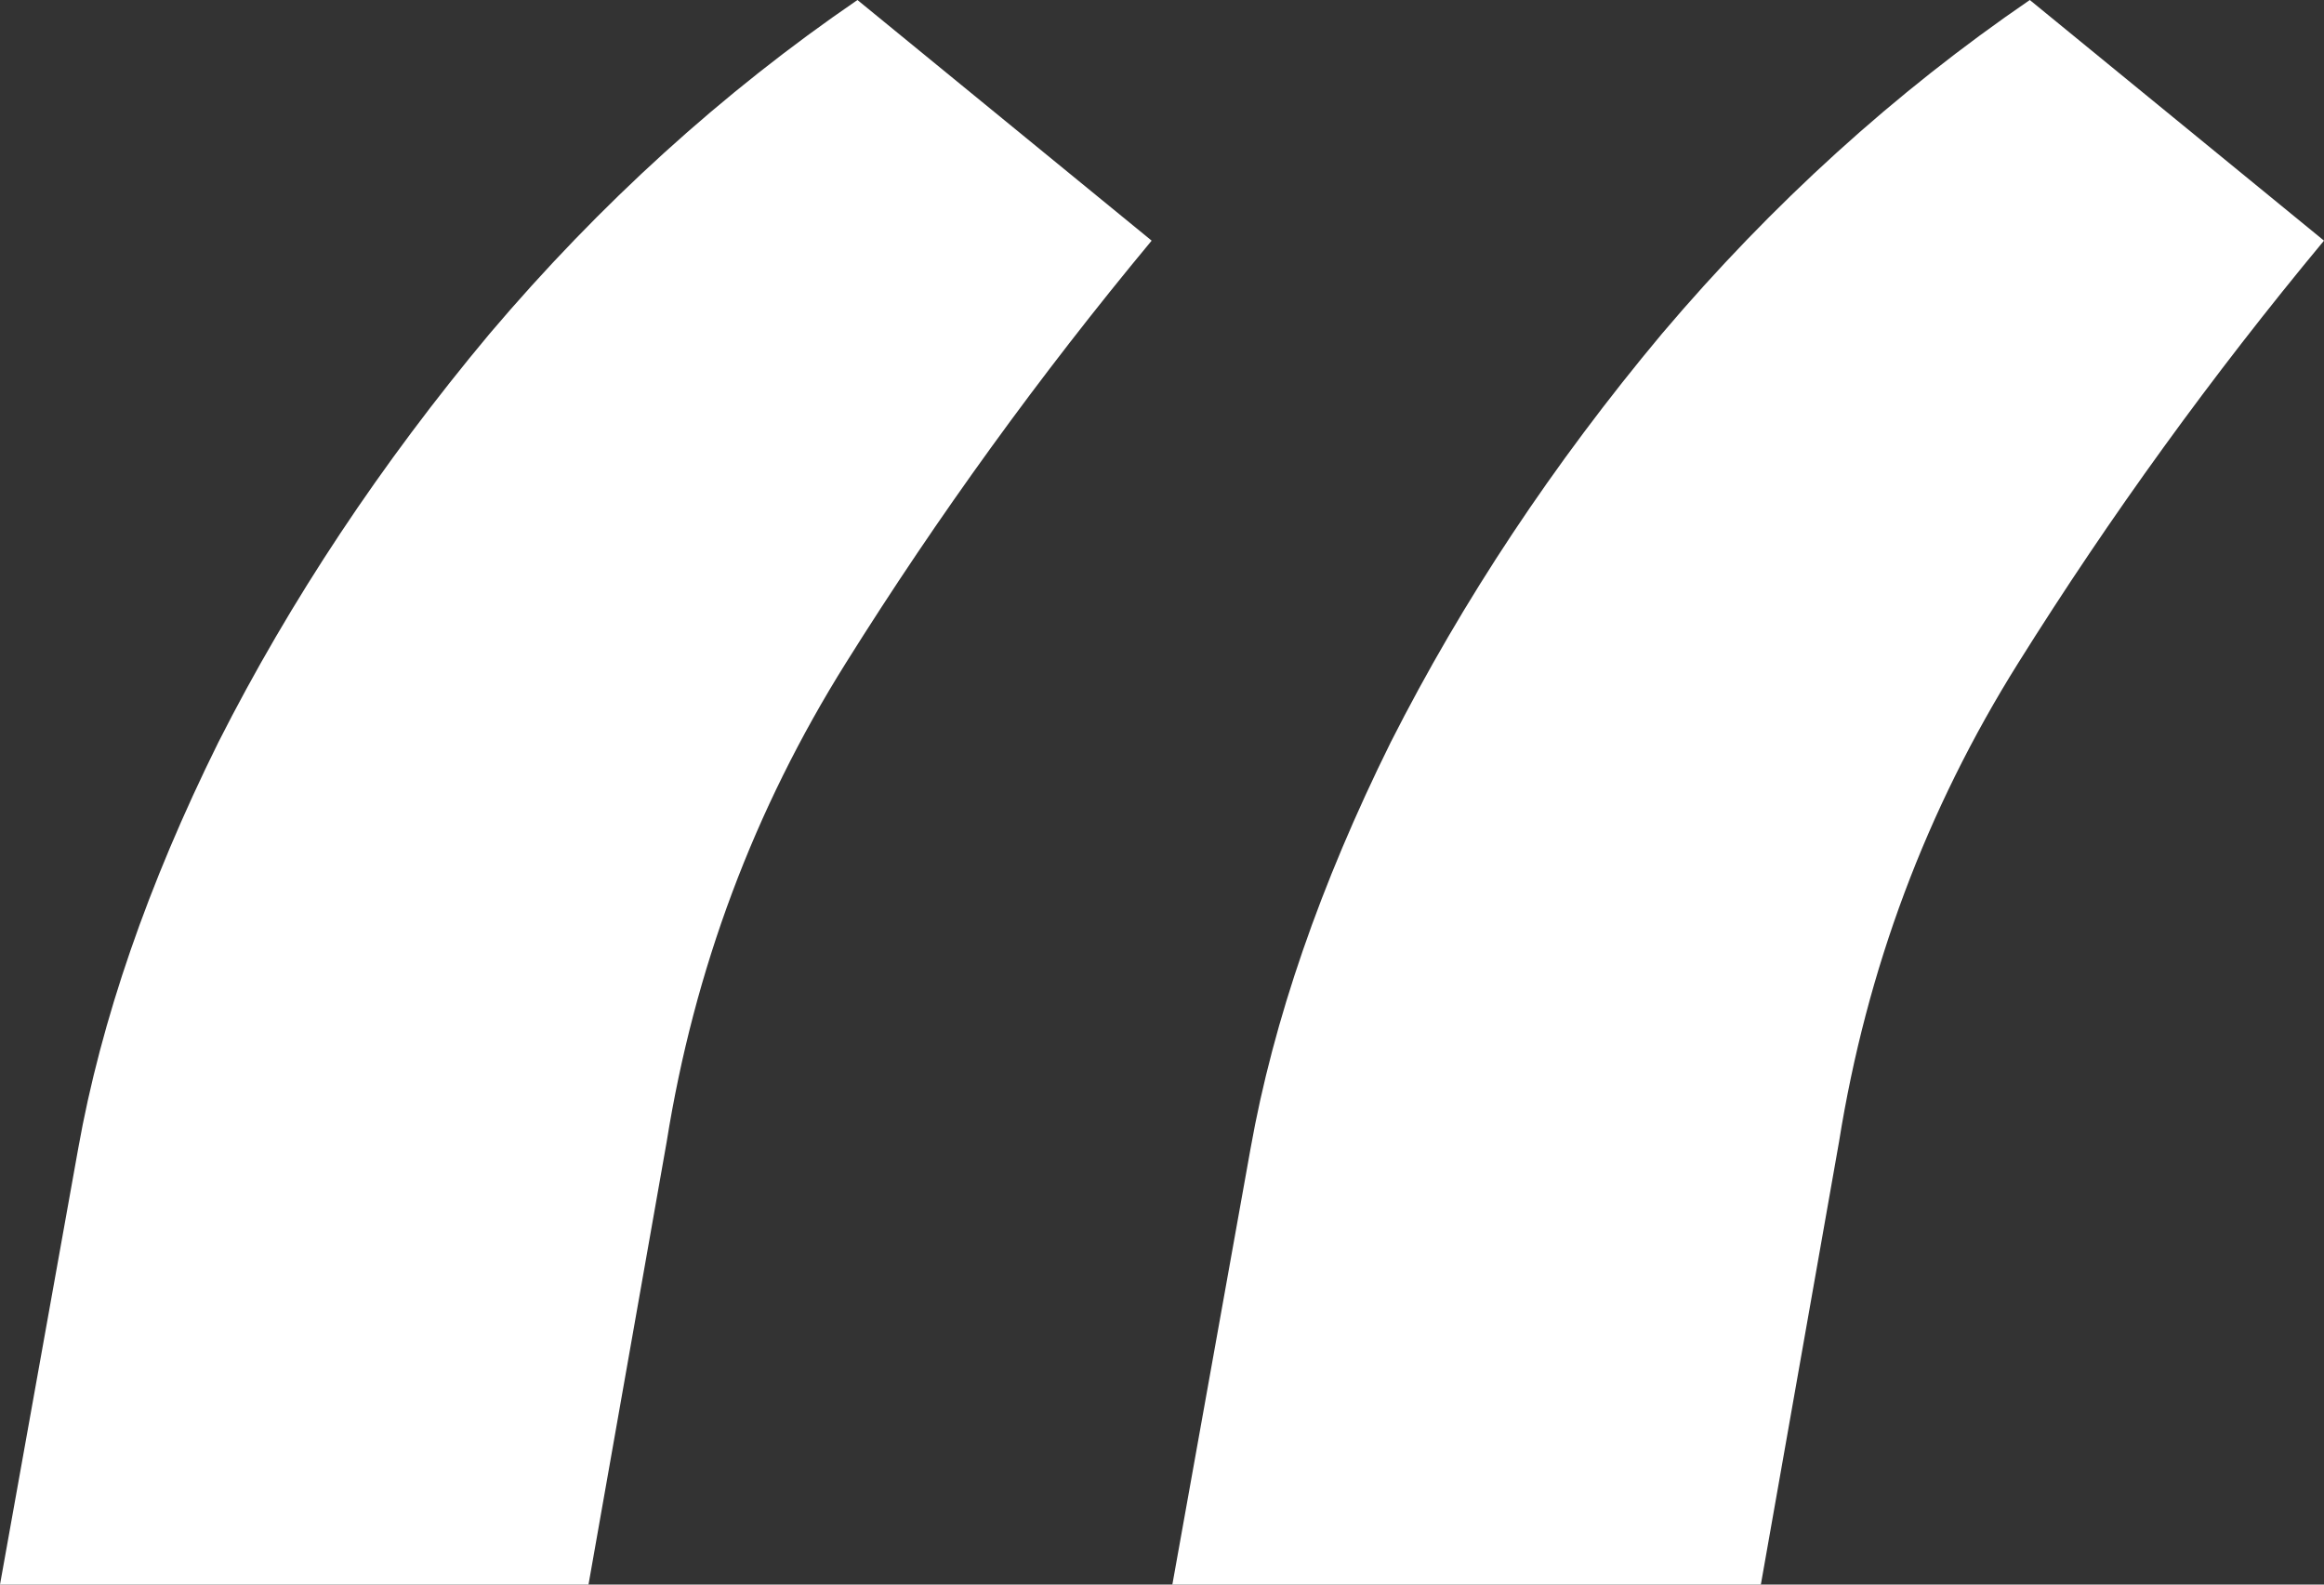 <?xml version="1.0" encoding="UTF-8"?> <svg xmlns="http://www.w3.org/2000/svg" width="22" height="15" viewBox="0 0 22 15" fill="none"><rect x="0" y="0" width="22" height="15" fill="#333333" stroke="none"/> <path d="M0 15L0.74 10.874C0.957 9.656 1.4 8.374 2.067 7.027C2.749 5.681 3.605 4.391 4.635 3.159C5.68 1.927 6.84 0.874 8.117 0L10.902 2.278C9.843 3.553 8.878 4.885 8.008 6.275C7.137 7.665 6.572 9.176 6.311 10.809L5.571 15H0ZM11.098 15L11.838 10.874C12.055 9.656 12.498 8.374 13.165 7.027C13.847 5.681 14.703 4.391 15.733 3.159C16.777 1.927 17.938 0.874 19.215 0L22 2.278C20.941 3.553 19.976 4.885 19.106 6.275C18.235 7.665 17.67 9.176 17.409 10.809L16.669 15H11.098Z" fill="white"></path> </svg> 